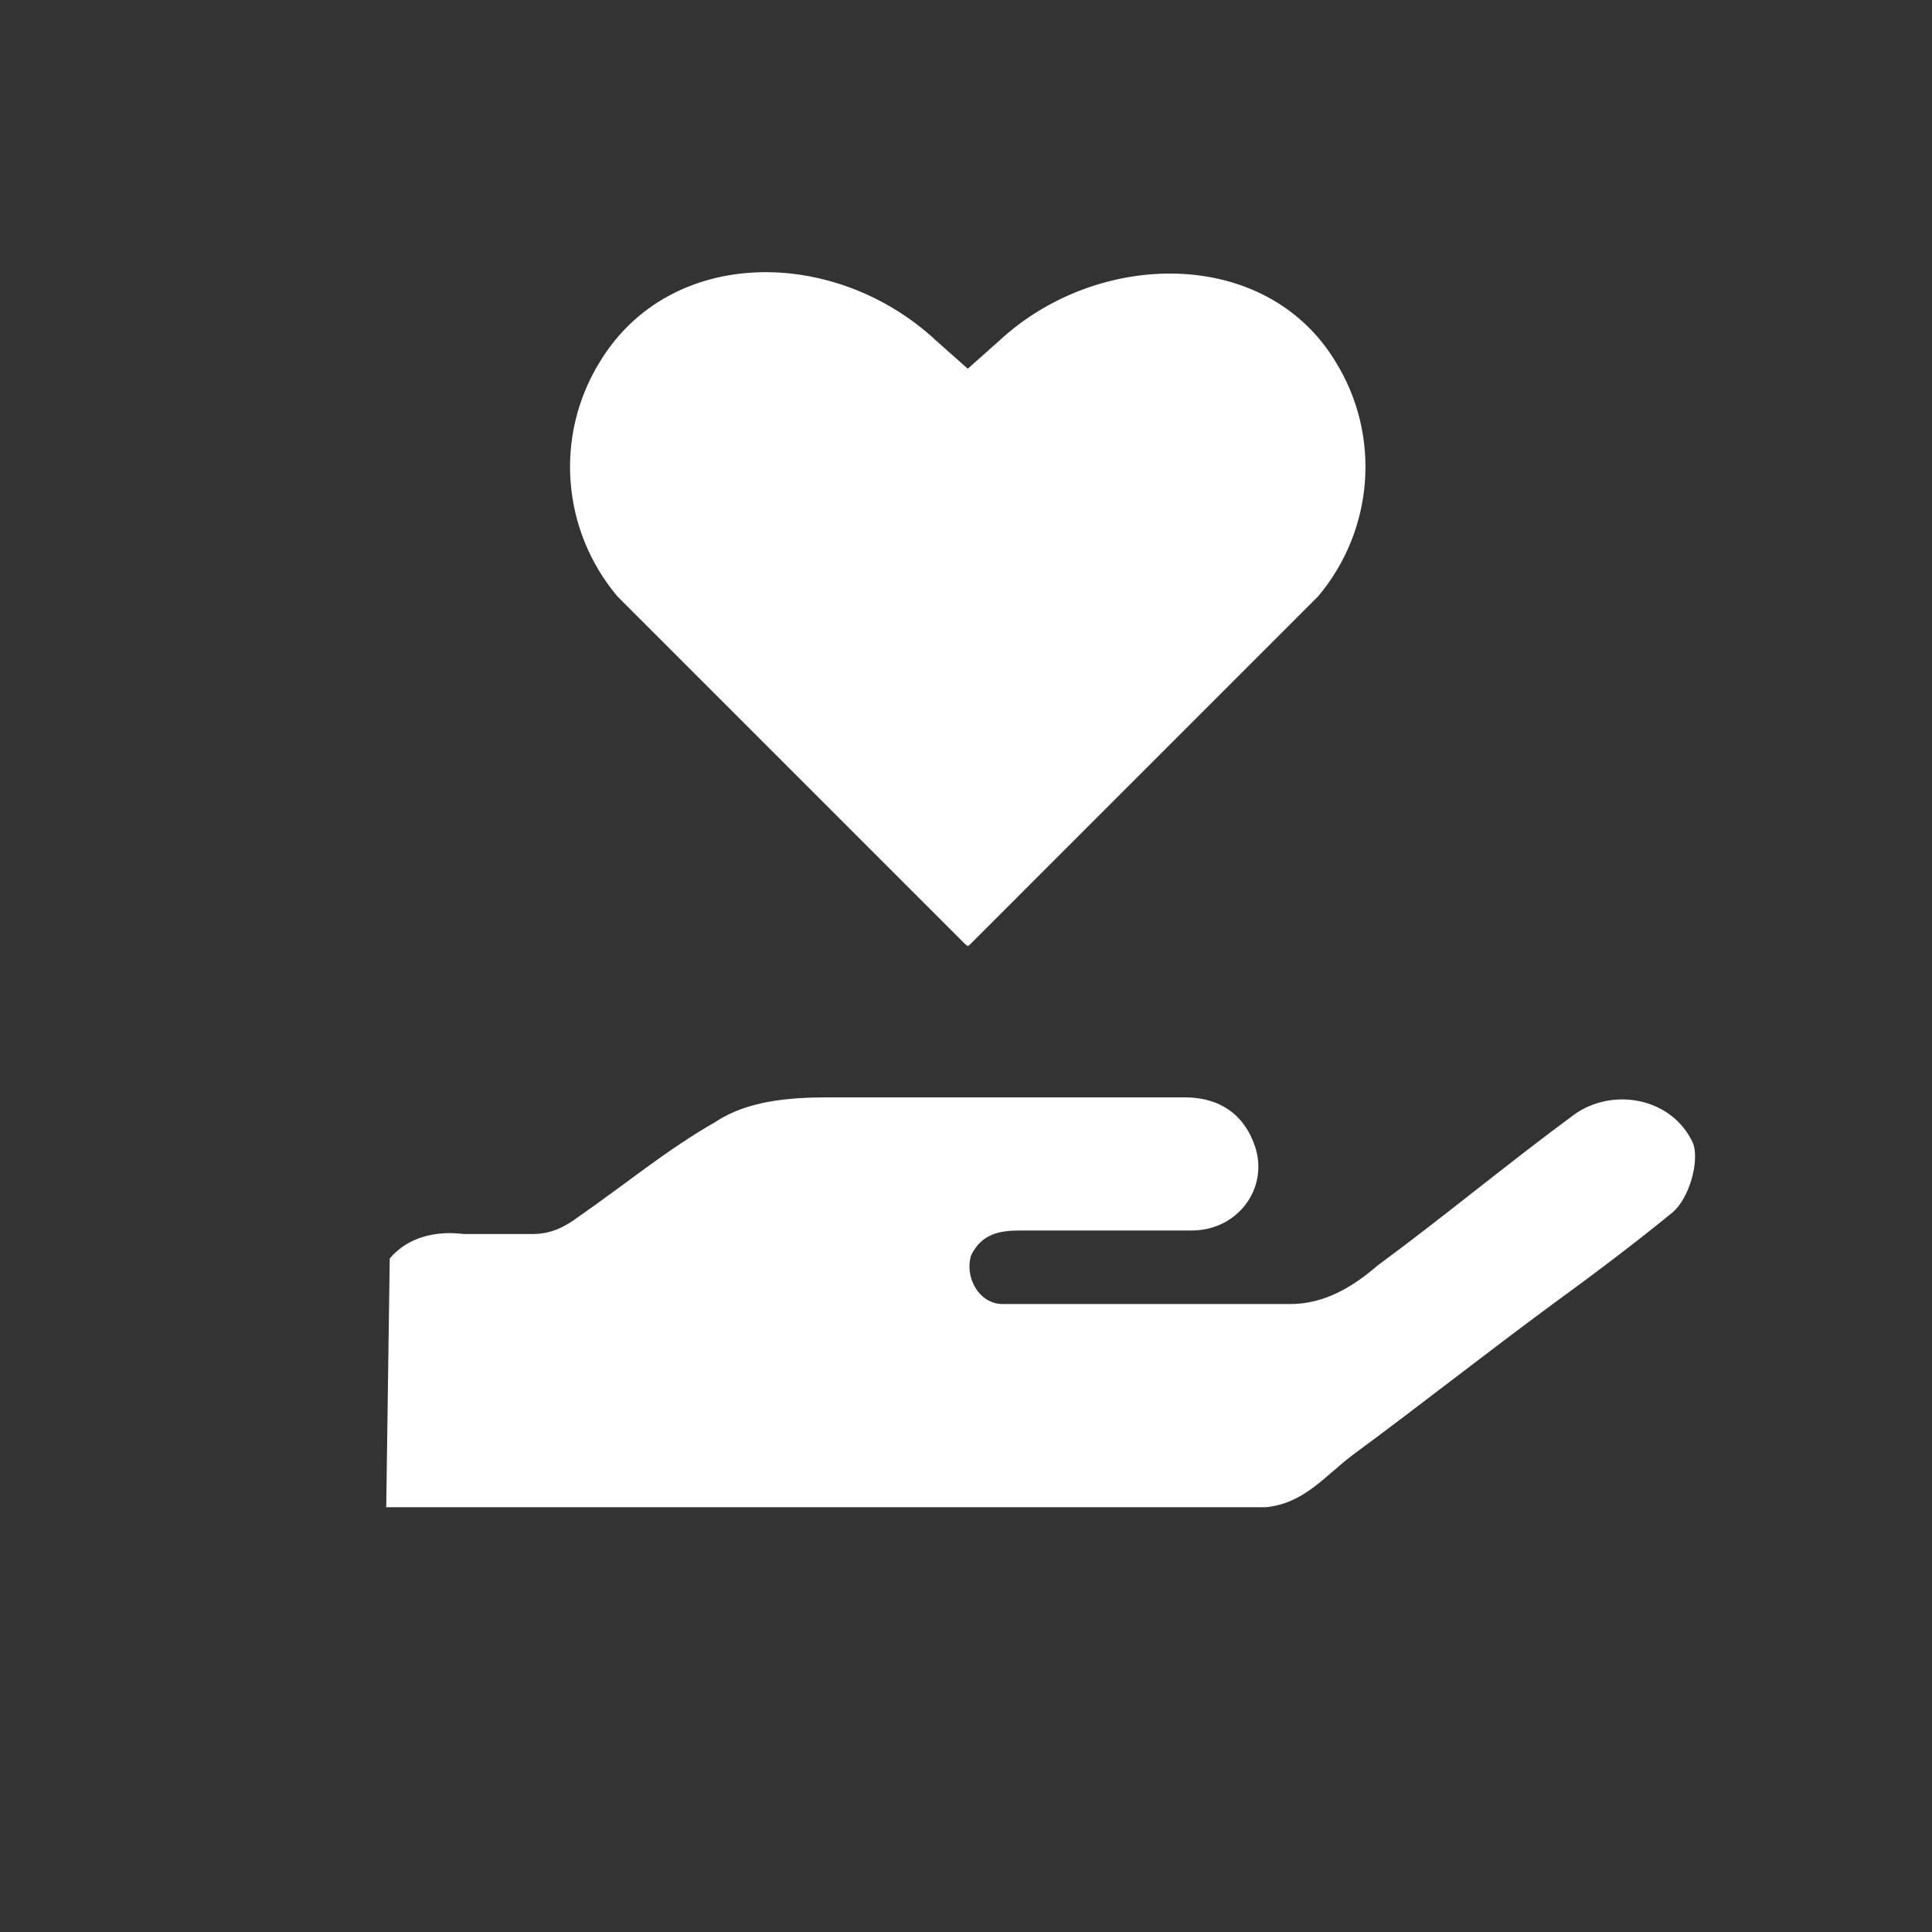 <?xml version="1.0" encoding="UTF-8"?>
<!-- Generator: Adobe Illustrator 16.0.3, SVG Export Plug-In . SVG Version: 6.00 Build 0)  -->
<svg xmlns="http://www.w3.org/2000/svg" xmlns:xlink="http://www.w3.org/1999/xlink" version="1.1" id="Ebene_1" x="0px" y="0px" width="580.936px" height="580.935px" viewBox="4213.721 1332.347 580.936 580.935" xml:space="preserve">
<rect x="4213.721" y="1332.347" width="580.936" height="580.935" fill="#333333" stroke="none"/>
<g>
	<g>
		<g>
			<path fill="#FFFFFF" d="M4503.663,1615.968c1.053,1.053,1.053,1.053,2.106,0l104.282-104.283     c16.854-20.014,18.96-48.455,5.267-70.574c-21.067-34.762-71.629-33.707-101.122-6.32l-9.48,8.426l-9.48-8.426     c-30.547-28.441-80.055-28.441-101.121,6.32c-13.694,22.119-11.589,50.561,5.266,70.574L4503.663,1615.968z"></path>
		</g>
	</g>
	<g>
		<g>
			<path fill="#FFFFFF" d="M4330.912,1710.769c5.267-6.32,13.693-8.426,22.12-7.373c7.374,0,13.694,0,21.068,0     c5.266,0,9.479-2.107,13.693-5.266c13.693-9.48,26.334-20.016,41.08-28.441c9.48-6.32,22.121-7.373,33.708-7.373     c35.814,0,71.627,0,107.442,0c10.533,0,17.907,5.266,21.067,14.746c4.213,12.641-5.268,25.281-18.961,25.281     c-16.854,0-34.761,0-51.614,0c-6.32,0-11.587,1.053-14.747,7.373c-2.106,6.32,2.105,14.748,9.48,14.748     c28.439,0,57.935,0,86.375,0c10.533,0,18.96-5.268,26.334-11.588c20.014-14.746,38.974-30.547,58.987-45.295     c11.587-8.426,29.494-5.266,35.814,8.428c2.106,5.266-1.054,16.854-6.32,21.066c-11.587,9.48-24.227,18.961-35.813,27.389     c-20.014,14.746-40.028,30.547-60.042,45.293c-8.427,6.32-14.747,14.748-26.334,15.801c0,0-176.963,0-264.394,0     L4330.912,1710.769L4330.912,1710.769z"></path>
		</g>
	</g>
</g>
</svg>
